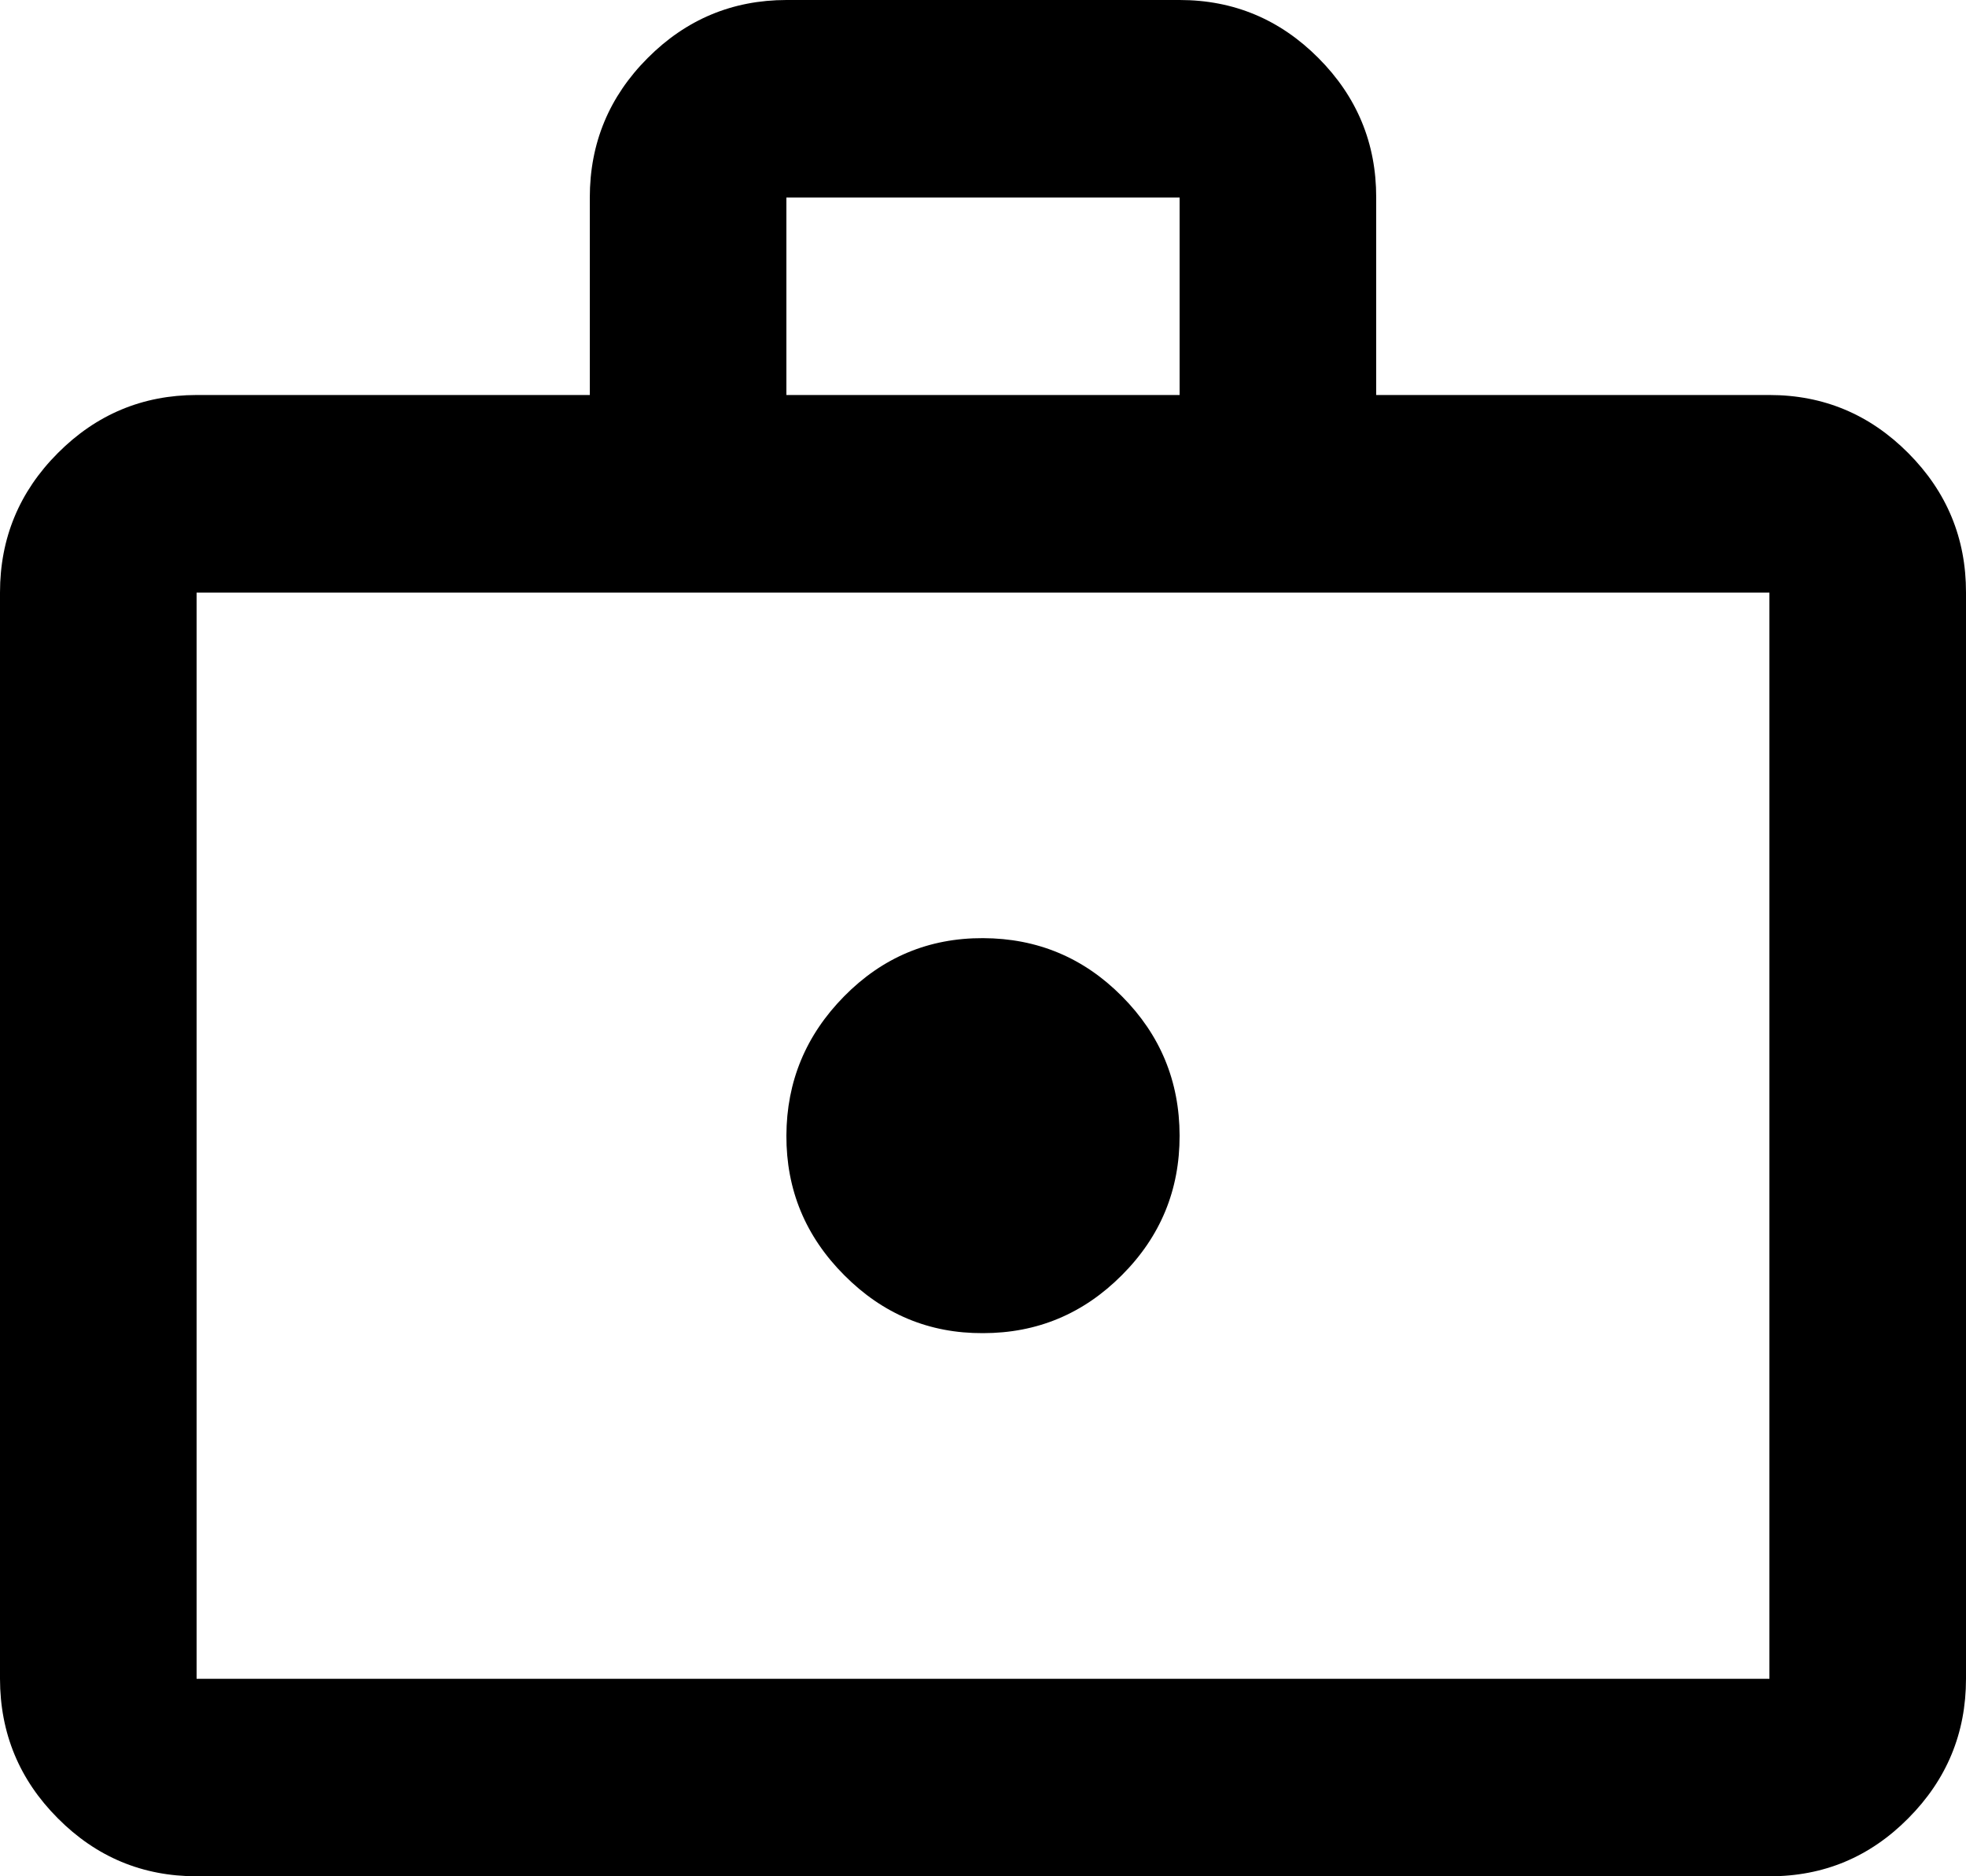 <svg xmlns="http://www.w3.org/2000/svg" width="22" height="21" viewBox="0 0 22 21" fill="none"><path d="M11 14.921C11.605 14.921 12.123 14.705 12.554 14.272C12.986 13.84 13.201 13.319 13.2 12.71C13.199 12.102 12.984 11.582 12.554 11.15C12.125 10.718 11.607 10.502 11 10.5C10.393 10.498 9.876 10.715 9.447 11.15C9.018 11.585 8.802 12.105 8.8 12.71C8.798 13.316 9.013 13.837 9.447 14.272C9.88 14.708 10.398 14.924 11 14.921ZM2.2 21C1.595 21 1.077 20.784 0.647 20.351C0.216 19.919 0.001 19.398 0 18.79V6.632C0 6.024 0.216 5.503 0.647 5.071C1.078 4.638 1.596 4.422 2.2 4.421H6.6V2.211C6.6 1.603 6.816 1.082 7.247 0.65C7.678 0.217 8.196 0.001 8.8 0H13.2C13.805 0 14.323 0.217 14.754 0.65C15.185 1.083 15.401 1.603 15.4 2.211V4.421H19.8C20.405 4.421 20.923 4.638 21.354 5.071C21.785 5.504 22.001 6.024 22 6.632V18.79C22 19.397 21.785 19.918 21.354 20.351C20.924 20.785 20.406 21.001 19.8 21H2.2ZM2.2 18.79H19.8V6.632H2.2V18.79ZM8.8 4.421H13.2V2.211H8.8V4.421Z" fill="black"></path></svg>